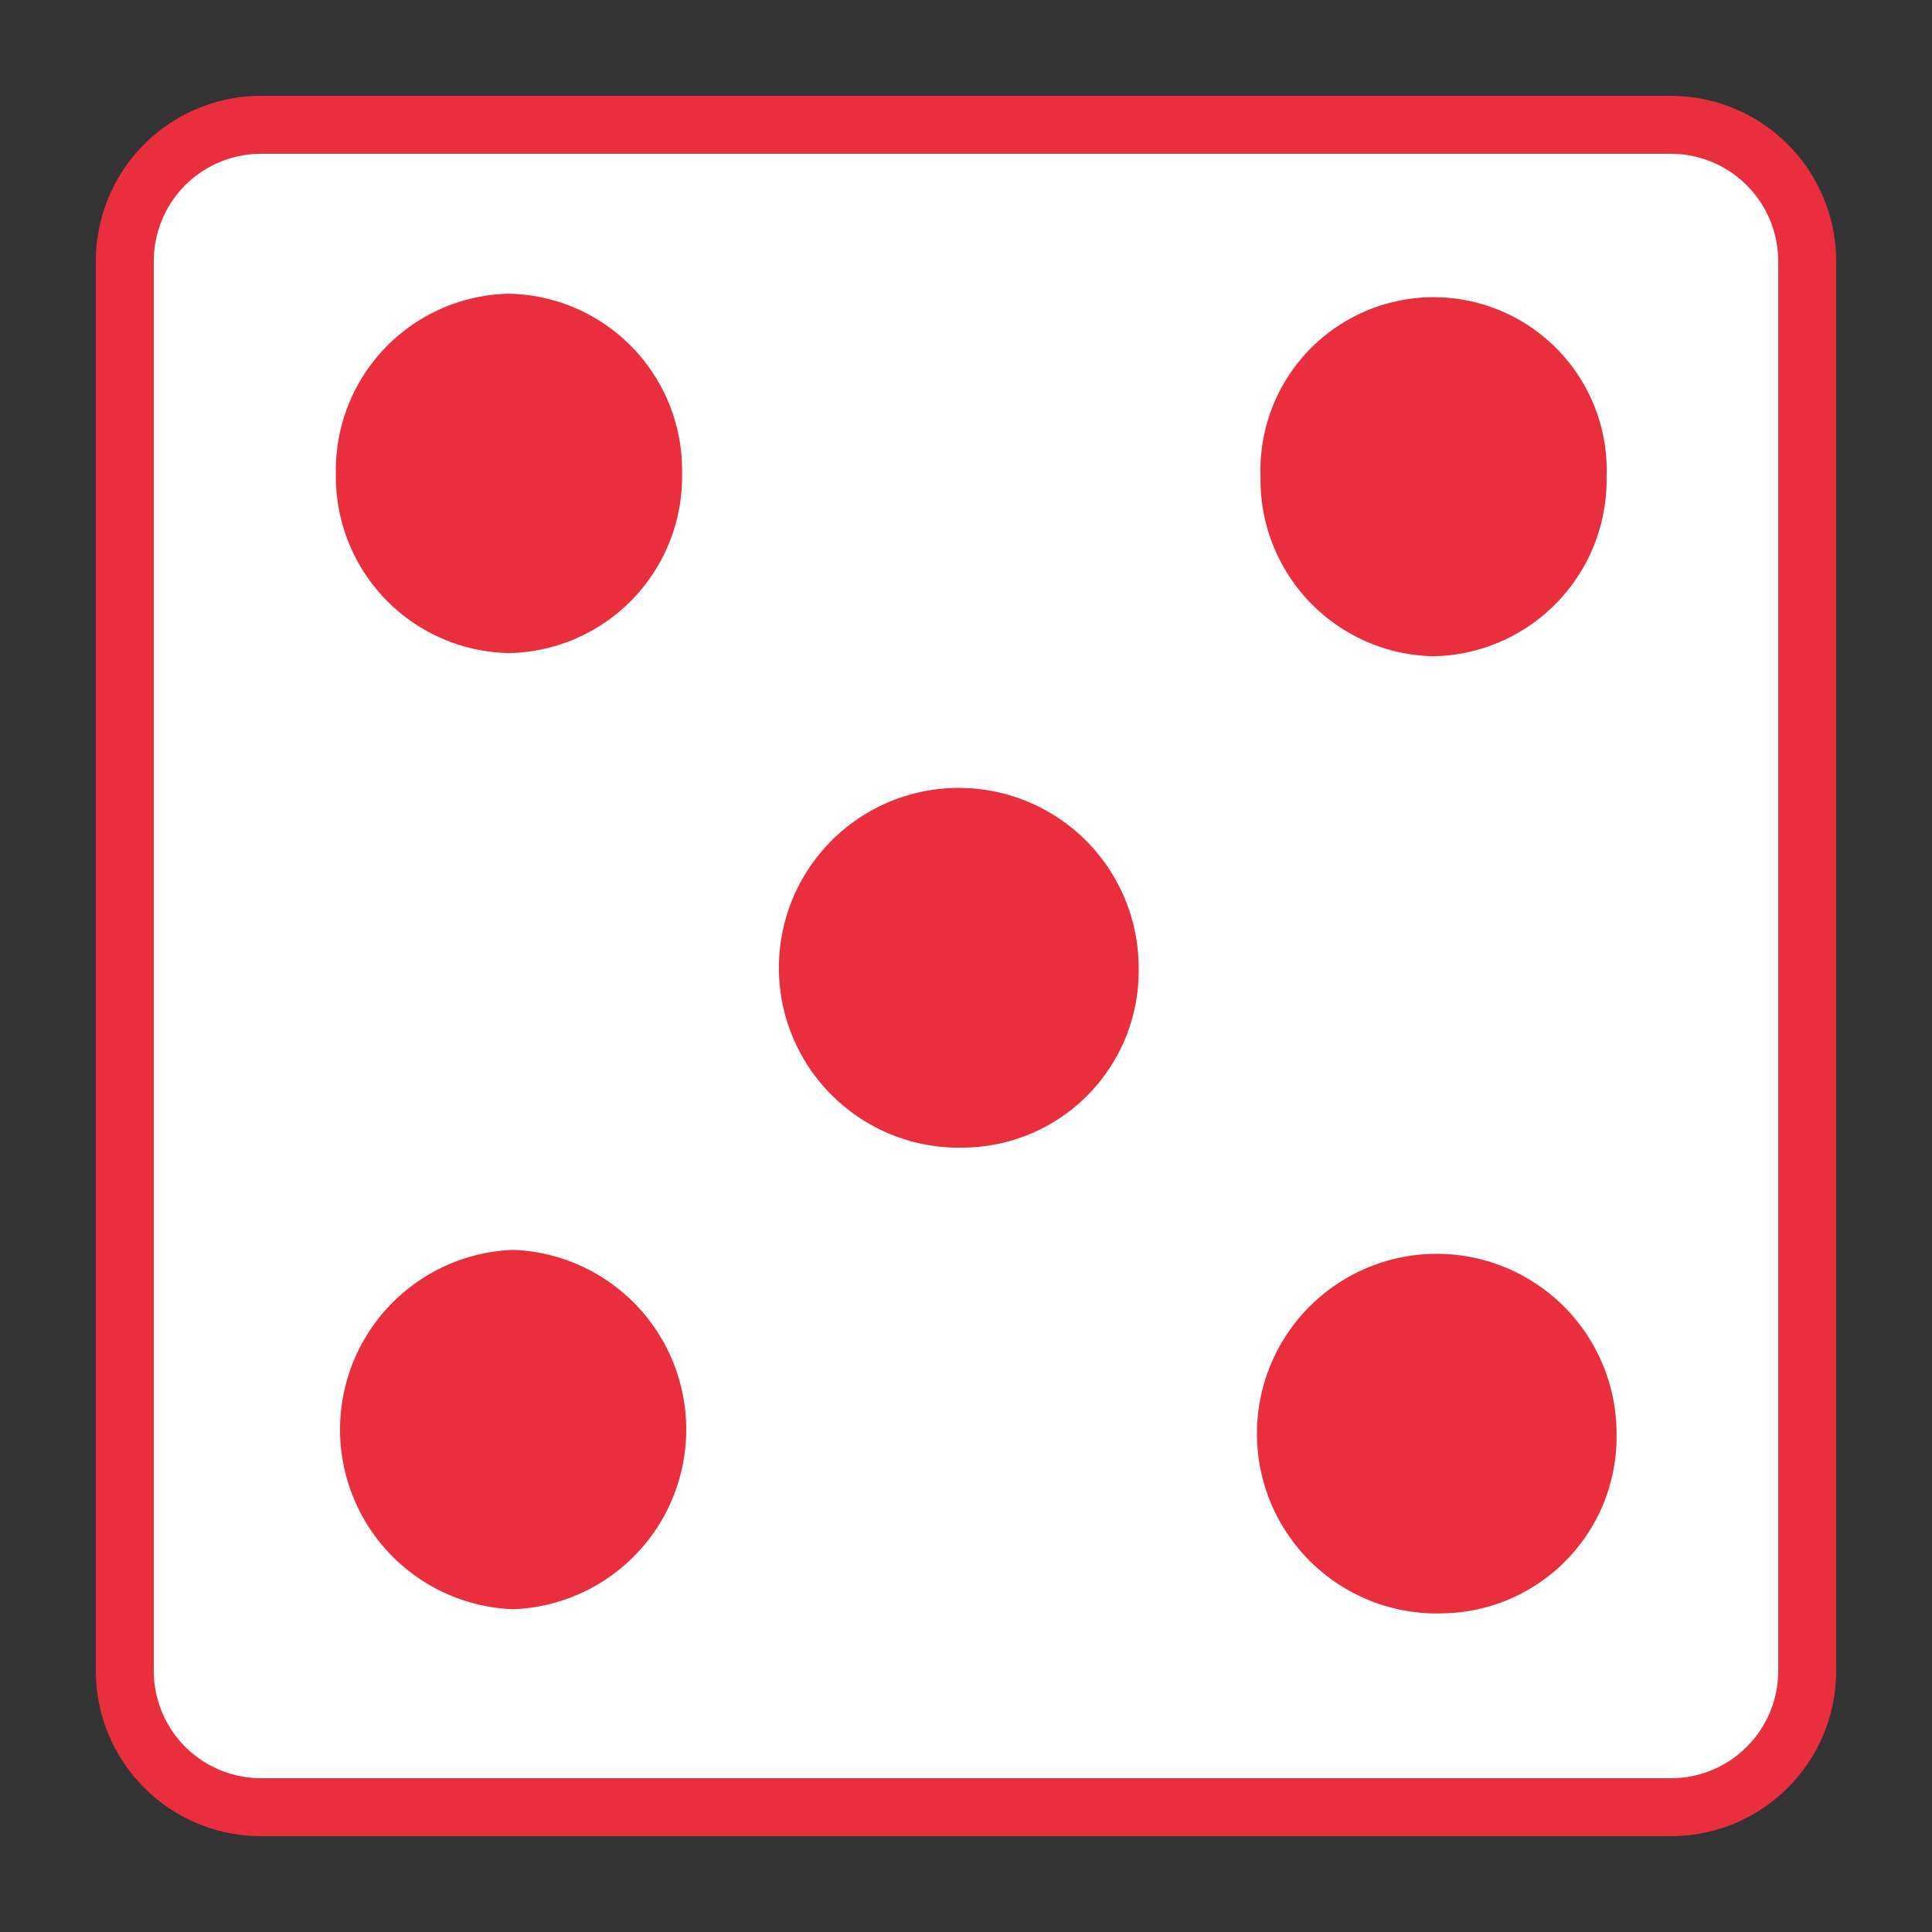 <svg id="Layer_1" data-name="Layer 1" xmlns="http://www.w3.org/2000/svg" width="100" height="100" viewBox="0 0 100 100">
  <rect x="0" y="0" width="100" height="100" fill="#333333" stroke="none"/>
  <title>dice</title>
  <g>
    <path d="M86.611,6.461H13.379a7.055,7.055,0,0,0-6.918,7.184V86.355A7.055,7.055,0,0,0,13.379,93.539H86.621a7.055,7.055,0,0,0,6.918-7.184V13.655A7.065,7.065,0,0,0,86.611,6.461Z" style="fill: #fff;stroke: #e92e3d;stroke-miterlimit: 10;stroke-width: 3px"/>
    <path d="M26.341,33.804a9.135,9.135,0,0,1-8.956-9.294,9.138,9.138,0,0,1,8.956-9.307,9.139,9.139,0,0,1,8.963,9.307A9.136,9.136,0,0,1,26.341,33.804Z" style="fill: #e92e3d"/>
    <path d="M74.717,83.505a9.307,9.307,0,1,1,8.956-9.301A9.137,9.137,0,0,1,74.717,83.505Z" style="fill: #e92e3d"/>
    <path d="M74.201,33.968a9.135,9.135,0,0,1-8.956-9.294,8.962,8.962,0,1,1,17.912,0A9.135,9.135,0,0,1,74.201,33.968Z" style="fill: #e92e3d"/>
    <path d="M26.56,83.294a9.307,9.307,0,0,1,0-18.601,9.307,9.307,0,0,1,0,18.601Z" style="fill: #e92e3d"/>
    <path d="M49.981,59.397A9.311,9.311,0,1,1,58.937,50.103,9.139,9.139,0,0,1,49.981,59.397Z" style="fill: #e92e3d"/>
  </g>
</svg>
